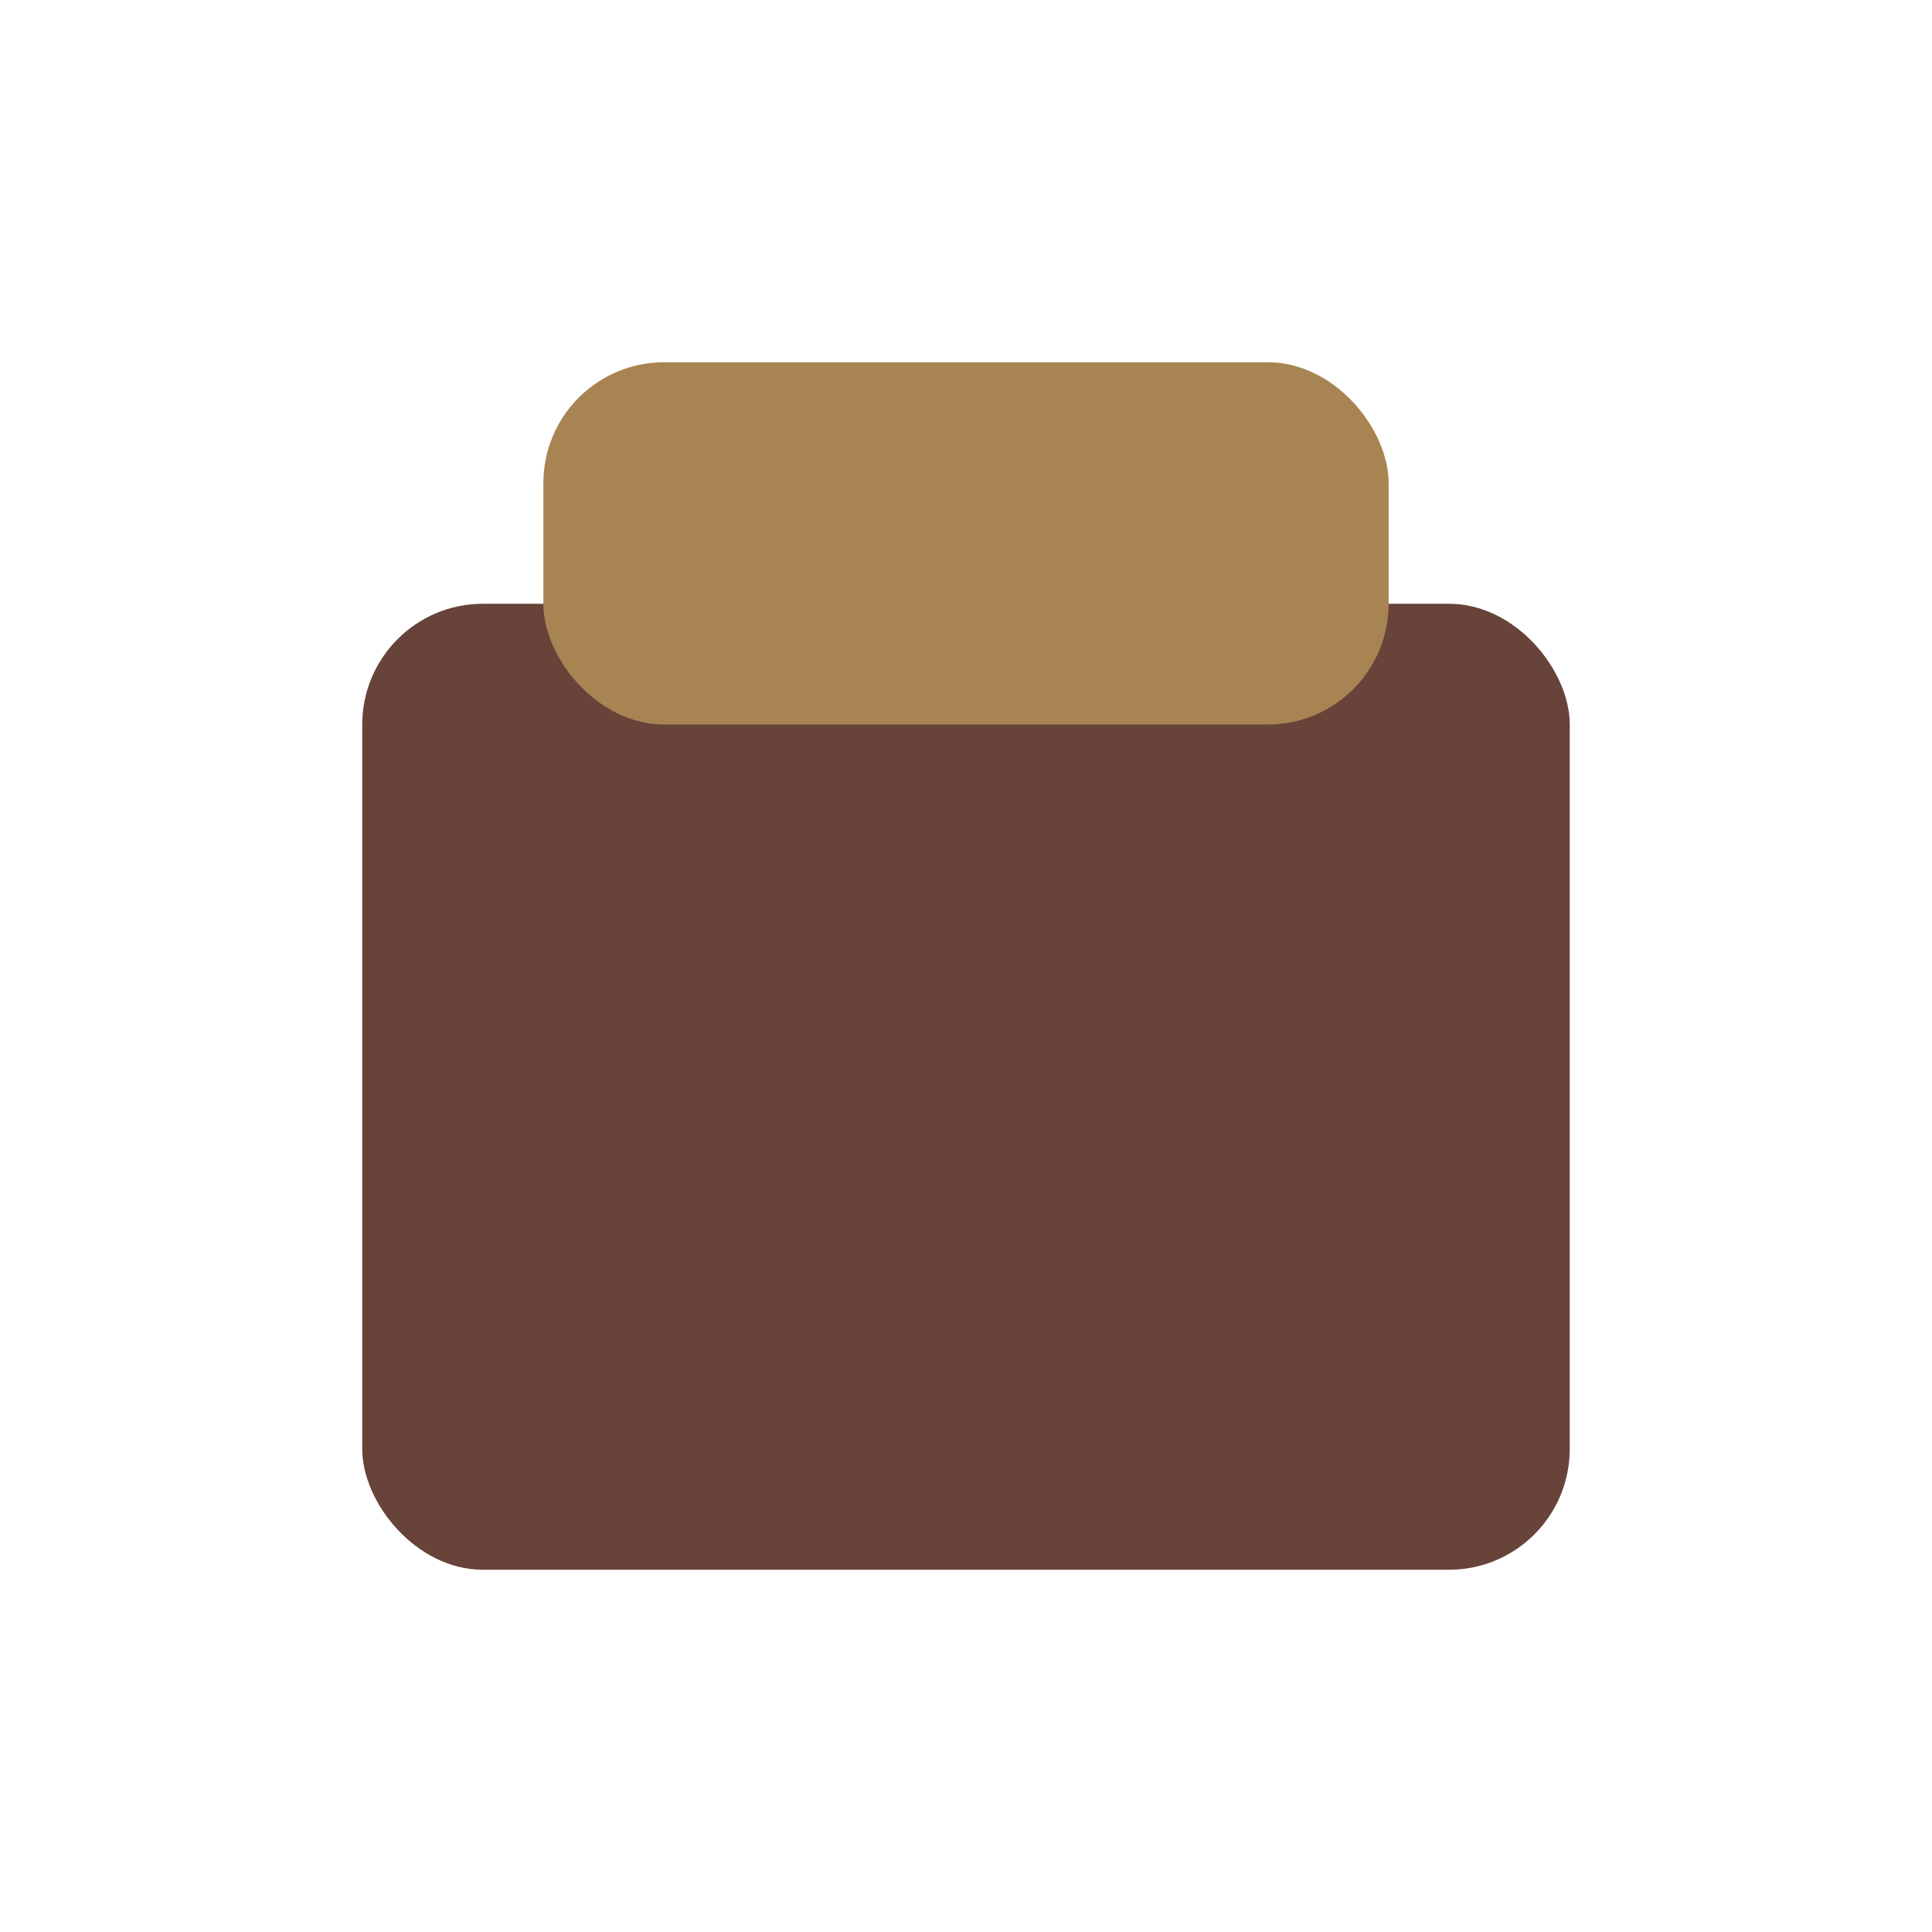 <?xml version="1.0" encoding="UTF-8"?>
<svg xmlns="http://www.w3.org/2000/svg" width="32" height="32" viewBox="0 0 32 32"><rect x="6" y="10" width="20" height="16" rx="2" fill="#67433A"/><rect x="9" y="6" width="14" height="6" rx="2" fill="#A88453"/></svg>